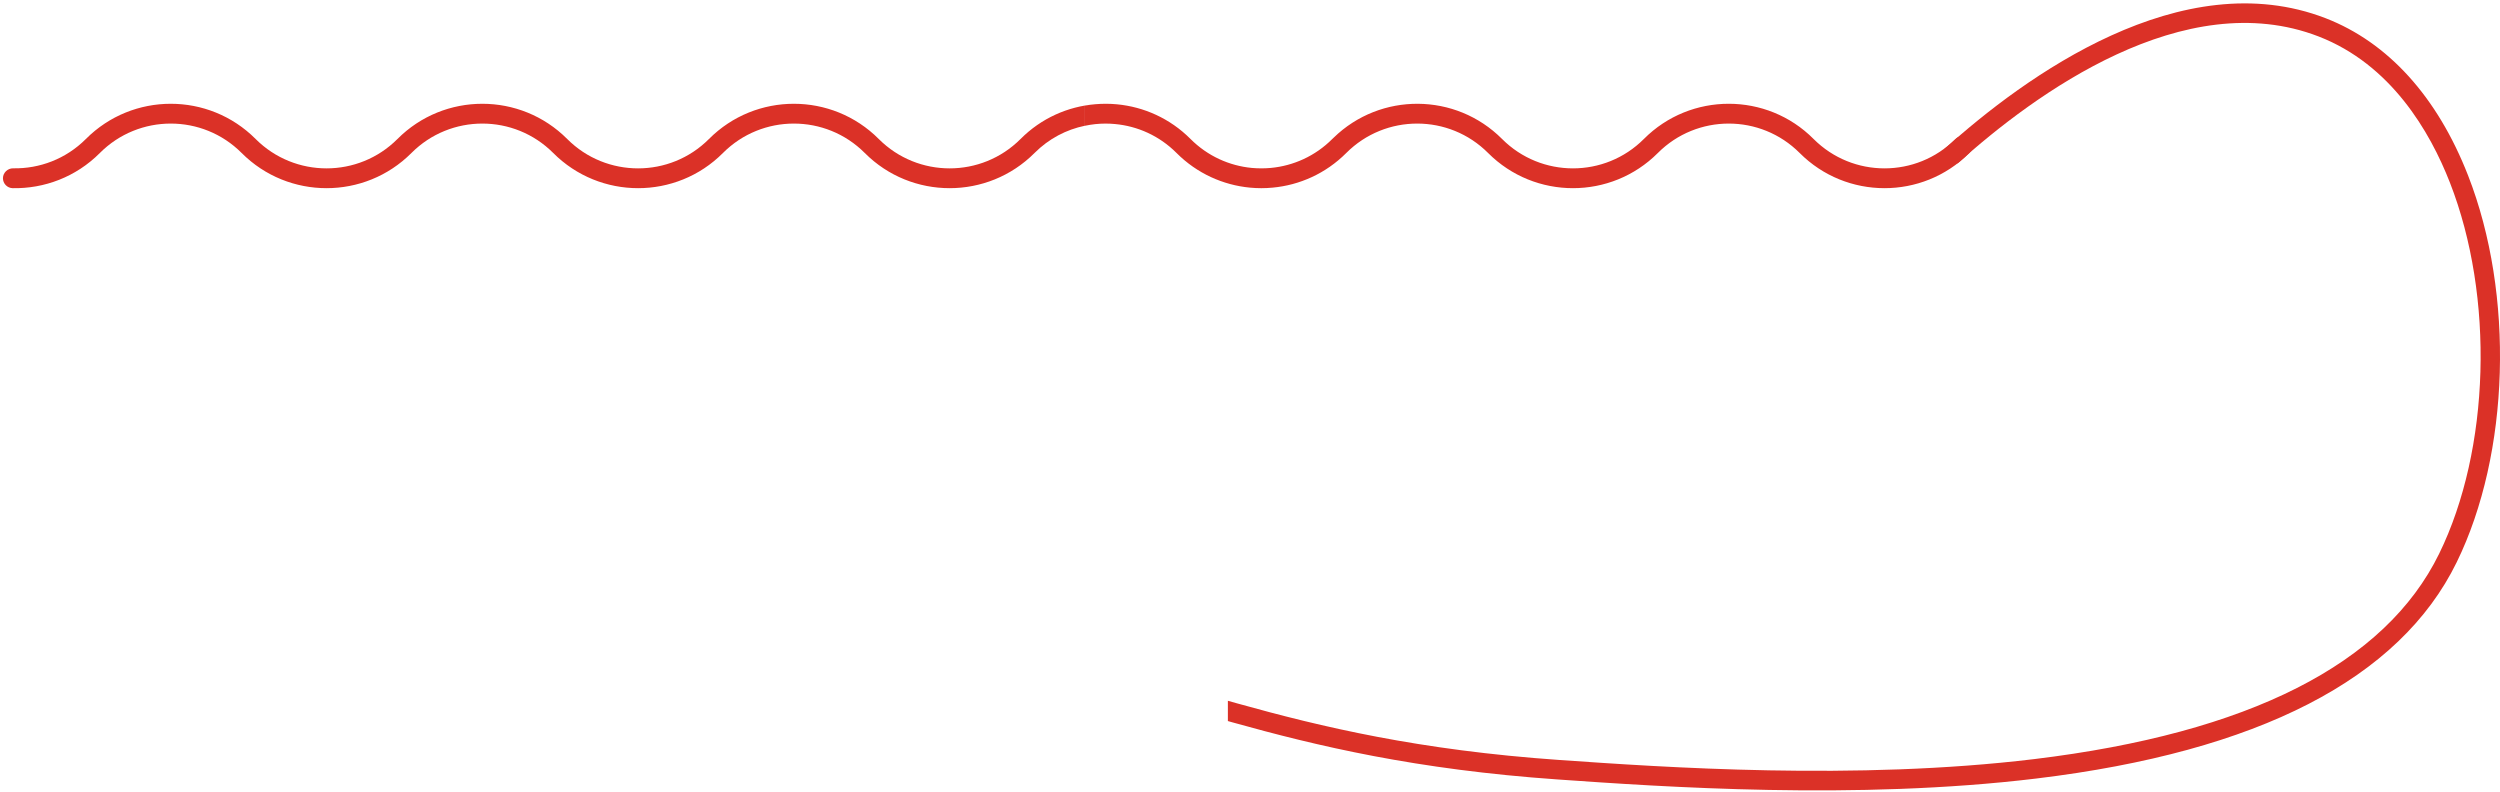 <?xml version="1.0" encoding="UTF-8"?> <svg xmlns="http://www.w3.org/2000/svg" width="562" height="178" viewBox="0 0 562 178" fill="none"> <path d="M246.214 23.43C245.441 23.499 244.668 23.602 243.895 23.732V28.264C239.745 29.117 235.785 31.159 232.563 34.391C222.039 44.938 204.917 44.938 194.401 34.391C185.612 25.576 171.317 25.576 162.519 34.391C152.012 44.938 134.89 44.938 124.366 34.391C115.577 25.576 101.281 25.576 92.493 34.391C81.969 44.938 64.846 44.938 54.322 34.391C45.542 25.576 31.238 25.576 22.449 34.391C17.062 39.802 9.923 42.439 2.844 42.301C1.632 42.275 0.662 41.276 0.662 40.061C0.662 38.846 1.71 37.82 2.964 37.837C8.875 37.95 14.811 35.744 19.305 31.246C29.829 20.69 46.942 20.69 57.466 31.246C66.264 40.052 80.559 40.052 89.348 31.246C99.864 20.69 116.986 20.69 127.51 31.246C136.29 40.052 150.595 40.052 159.375 31.246C169.899 20.69 187.021 20.69 197.545 31.246C206.334 40.052 220.63 40.052 229.419 31.246C234.092 26.549 240.089 23.939 246.214 23.43Z" fill="#DB3127"></path> <path d="M442.651 34.451C432.136 44.938 415.065 44.92 404.567 34.391C395.769 25.576 381.482 25.576 372.685 34.391C362.161 44.938 345.047 44.938 334.523 34.391C325.743 25.576 311.439 25.576 302.641 34.391C298.028 39.018 292.134 41.62 286.095 42.18C284.394 42.344 282.684 42.344 280.983 42.18C274.96 41.603 269.093 39.009 264.488 34.391C260.63 30.522 255.716 28.35 250.665 27.885C250.304 27.842 249.943 27.825 249.582 27.807C249.221 27.79 248.86 27.782 248.5 27.782C247.744 27.782 246.979 27.825 246.223 27.902C245.441 27.988 244.668 28.109 243.895 28.273V23.732C244.668 23.602 245.441 23.499 246.214 23.43C247.838 23.292 249.462 23.292 251.086 23.447C257.125 24.016 263.01 26.61 267.632 31.245C271.472 35.097 276.378 37.269 281.404 37.751C282.83 37.88 284.256 37.88 285.682 37.751C290.725 37.277 295.648 35.106 299.497 31.245C299.591 31.151 299.694 31.047 299.798 30.961C299.798 30.961 299.798 30.944 299.806 30.953C310.347 20.69 327.246 20.793 337.667 31.245C346.456 40.052 360.752 40.052 369.541 31.245C374.798 25.963 381.714 23.327 388.622 23.327C395.529 23.327 402.445 25.963 407.694 31.245C416.491 40.052 430.796 40.052 439.576 31.245C440.529 30.28 442.119 30.375 442.944 31.504C443.597 32.4 443.433 33.675 442.651 34.451Z" fill="#DB3127"></path> <path d="M552.266 126.393C539.448 152.614 507.661 168.969 457.789 175.009C417.273 179.921 373.639 176.87 350.193 175.225C318.346 173.002 296.172 167.728 276.962 162.36C276.644 162.274 276.335 162.187 276.026 162.093V157.534C276.73 157.732 277.435 157.931 278.139 158.129C297.126 163.428 319.033 168.641 350.503 170.839C373.802 172.467 417.162 175.5 457.265 170.649C505.565 164.798 536.21 149.253 548.332 124.454C559.784 101.034 560.78 66.738 550.746 41.06C546.244 29.539 537.472 14.486 521.218 8.195C491.071 -3.463 457.42 21.086 440.04 36.76L437.11 33.495C455.229 17.148 490.462 -8.409 522.799 4.094C536.837 9.531 547.911 21.75 554.827 39.457C565.273 66.196 564.225 101.947 552.266 126.393Z" fill="#DB3127"></path> </svg> 
